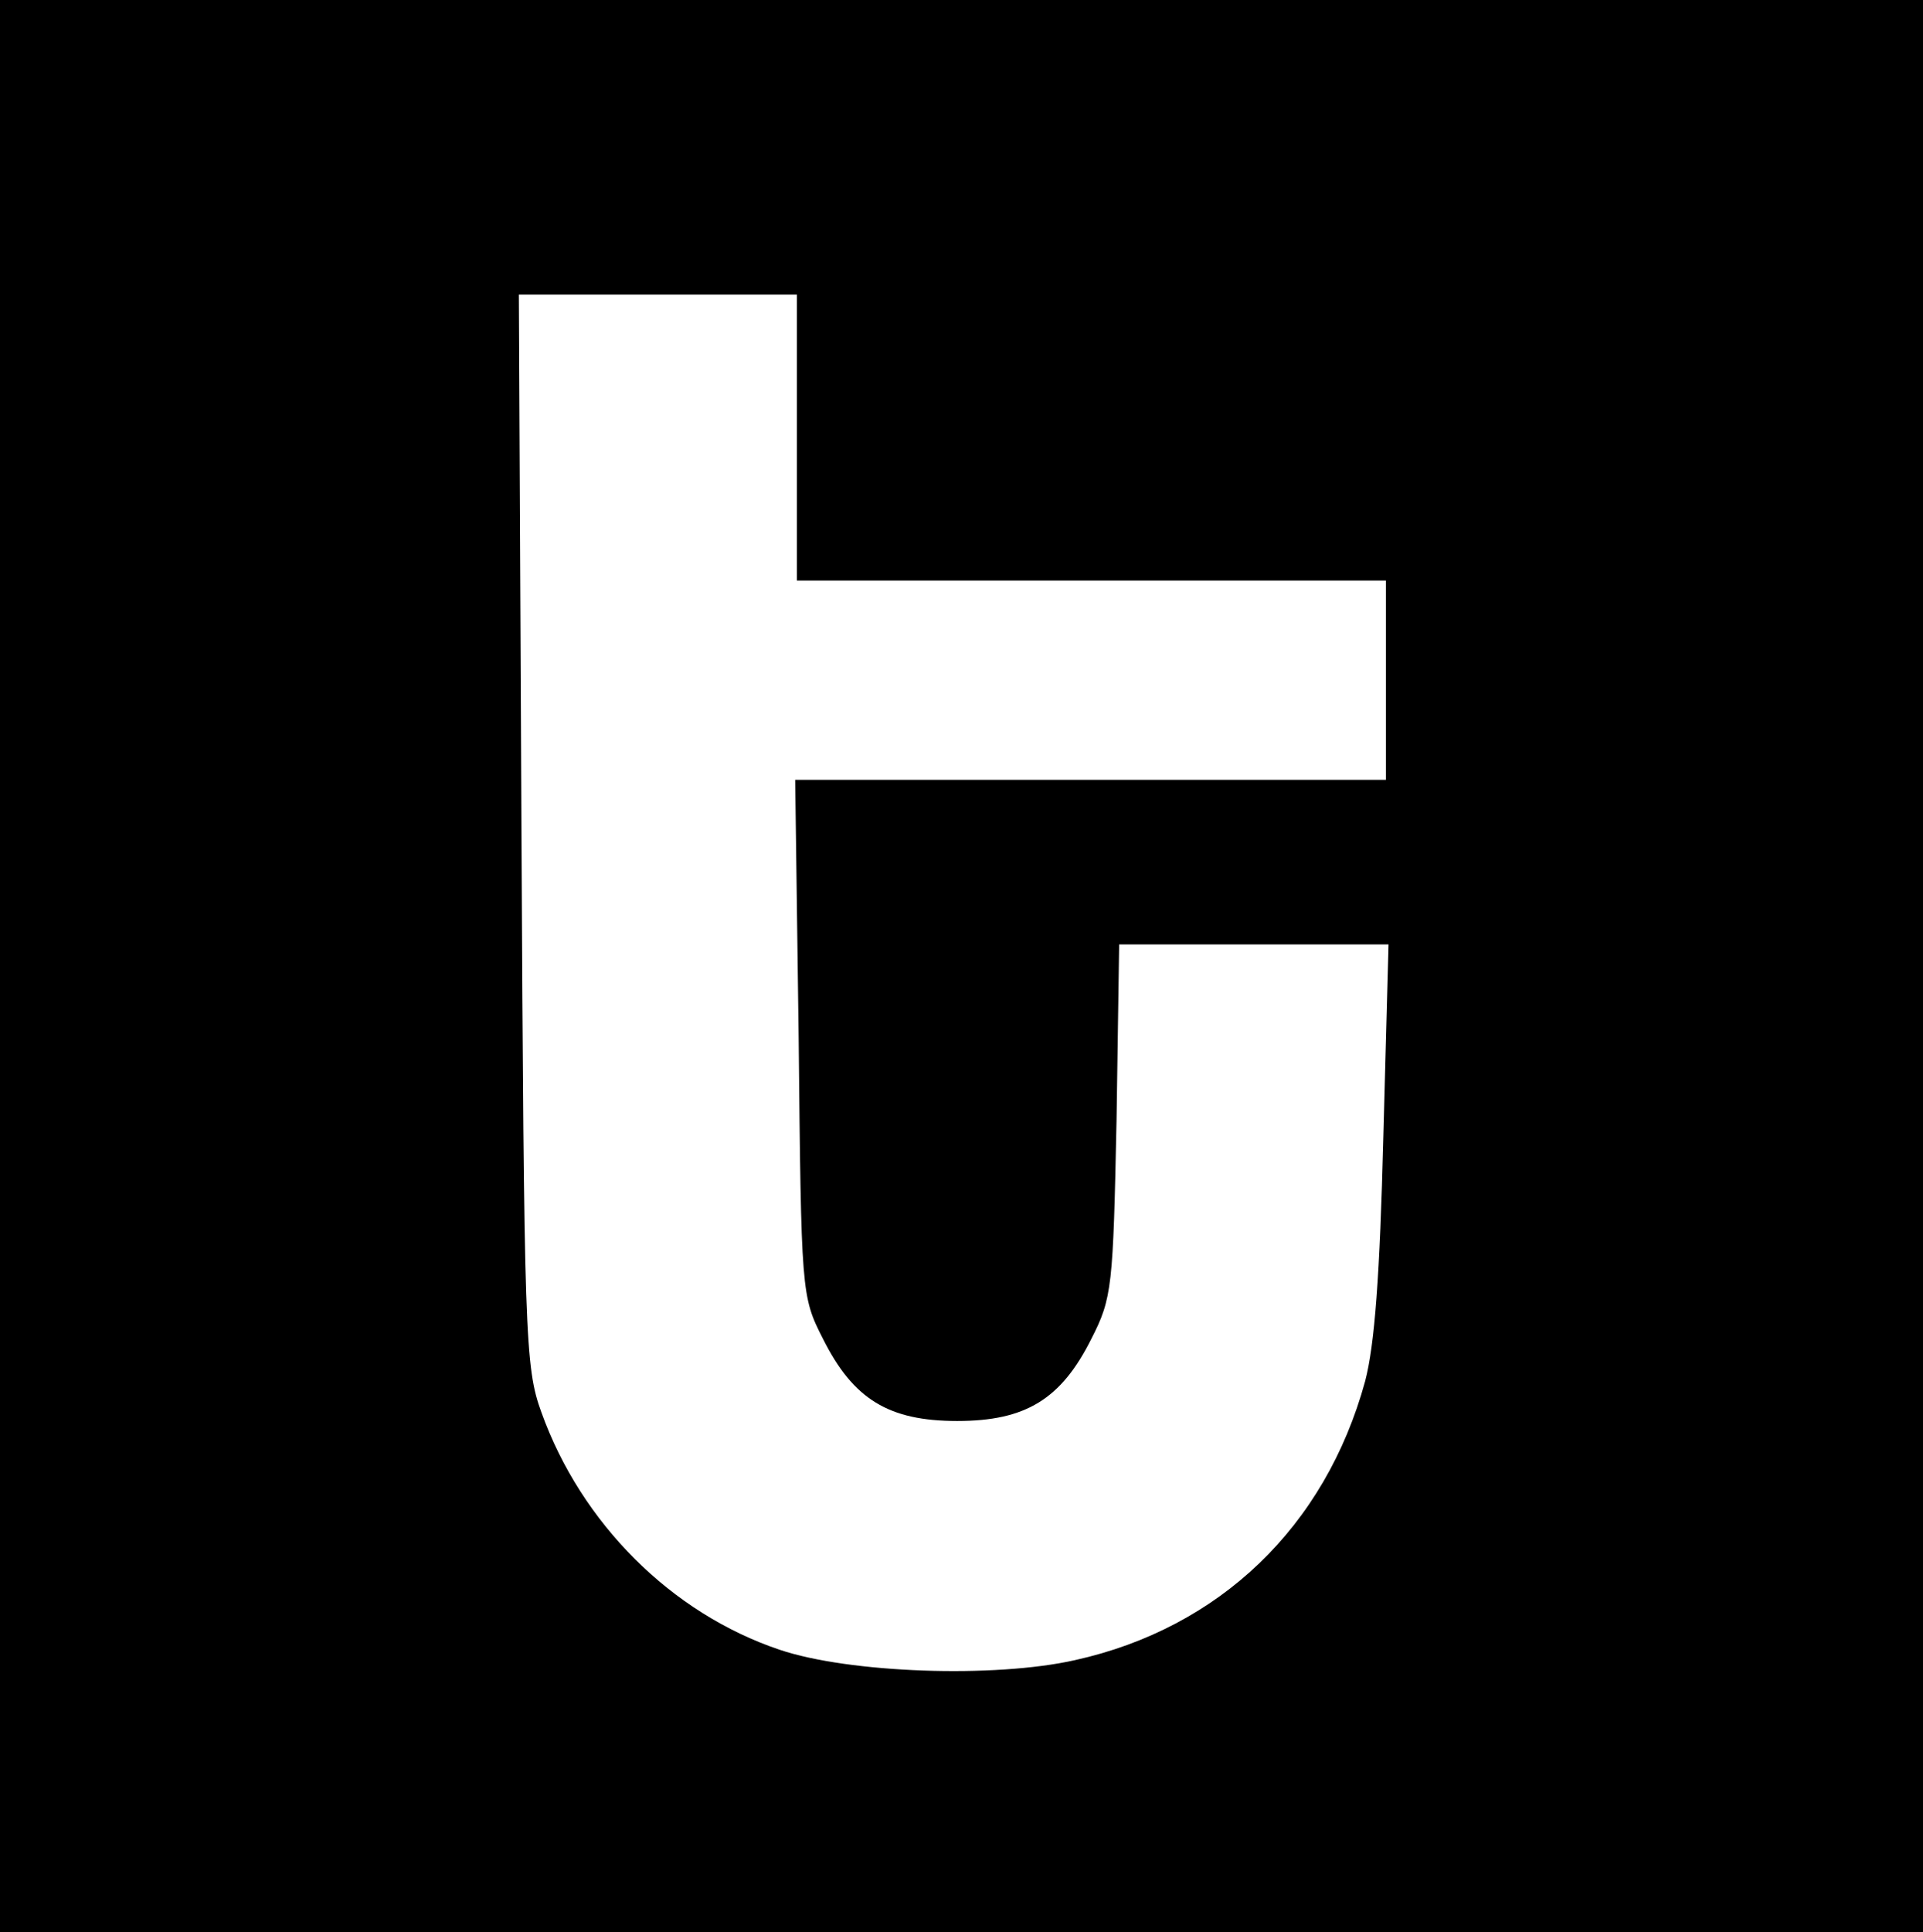 <?xml version="1.0" standalone="no"?>
<!DOCTYPE svg PUBLIC "-//W3C//DTD SVG 20010904//EN"
 "http://www.w3.org/TR/2001/REC-SVG-20010904/DTD/svg10.dtd">
<svg version="1.0" xmlns="http://www.w3.org/2000/svg"
 width="222pt" height="223pt" viewBox="0 0 222 223"
 preserveAspectRatio="xMidYMid meet">

<g transform="translate(0,223) scale(0.1,-0.1)"
fill="#000000" stroke="none">
<path d="M0 1115 l0 -1115 1110 0 1110 0 0 1115 0 1115 -1110 0 -1110 0 0
-1115z m920 610 l0 -165 340 0 340 0 0 -115 0 -115 -341 0 -341 0 4 -297 c3
-295 3 -299 28 -348 35 -70 76 -95 155 -95 79 0 120 25 155 95 24 47 25 60 29
253 l3 202 155 0 156 0 -6 -222 c-4 -160 -10 -240 -21 -282 -46 -168 -168
-285 -335 -322 -93 -21 -261 -15 -341 12 -125 42 -229 146 -275 274 -19 52
-20 88 -23 673 l-3 617 161 0 160 0 0 -165z"/>
</g>
</svg>
